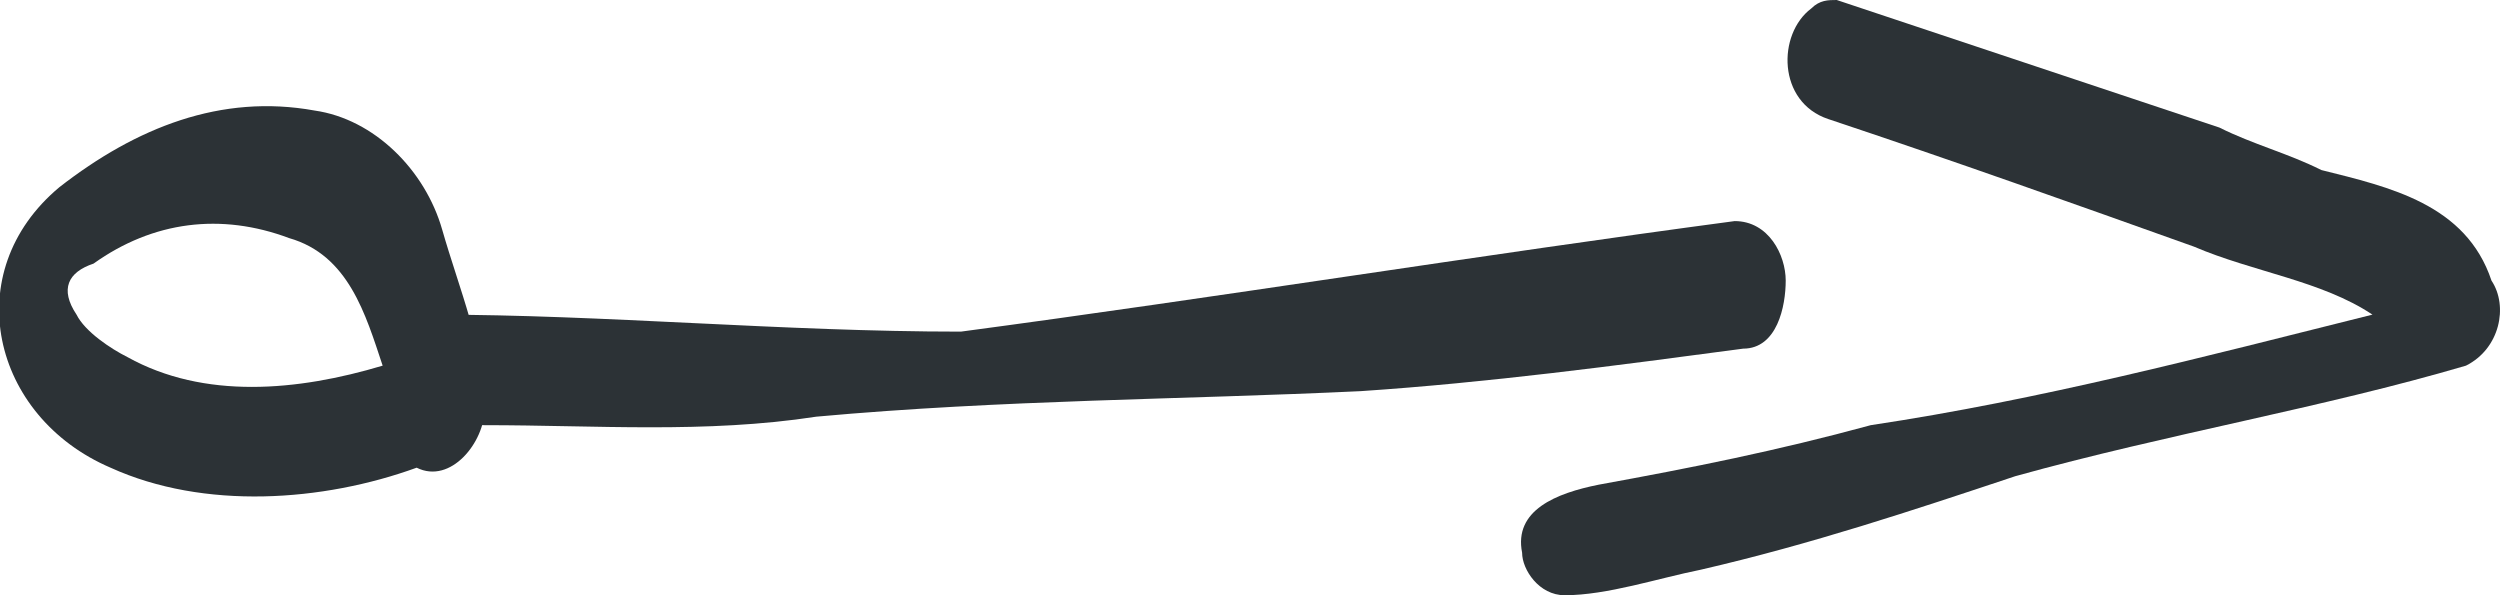 <?xml version="1.0" encoding="utf-8"?>
<!-- Generator: Adobe Illustrator 27.9.2, SVG Export Plug-In . SVG Version: 6.00 Build 0)  -->
<svg version="1.1" id="Ebene_1" xmlns="http://www.w3.org/2000/svg" xmlns:xlink="http://www.w3.org/1999/xlink" x="0px" y="0px"
	 viewBox="0 0 29.4 7" style="enable-background:new 0 0 29.4 7;" xml:space="preserve">
<style type="text/css">
	.st0{fill:#2C3236;}
</style>
<path class="st0" d="M20.4,2.6C20.8,2.6,21,3,21,3.3s-0.1,0.8-0.5,0.8c-1.5,0.2-3,0.4-4.5,0.5c-2.1,0.1-4.2,0.1-6.4,0.3
	C8.3,5.1,7,5,5.7,5C5.5,5,5.3,5,5.1,4.9C4.5,4.8,4.6,3.8,5.1,3.7c2,0,4.1,0.2,6.2,0.2C14.3,3.5,17.4,3,20.4,2.6L20.4,2.6z"/>
<path class="st0" d="M21.3,0.1C21.4,0,21.5,0,21.6,0c1.5,0.5,3,1,4.5,1.5c0.4,0.2,0.8,0.3,1.2,0.5c0.8,0.2,1.7,0.4,2,1.3
	c0.2,0.3,0.1,0.8-0.3,1c-1.7,0.5-3.5,0.8-5.3,1.3C22.5,6,21.3,6.4,20,6.7C19.5,6.8,18.9,7,18.4,7c-0.3,0-0.5-0.3-0.5-0.5
	c-0.1-0.5,0.4-0.7,0.9-0.8c1.1-0.2,2.1-0.4,3.2-0.7c2-0.3,3.9-0.8,5.9-1.3c-0.6-0.4-1.4-0.5-2.1-0.8c-1.4-0.5-2.8-1-4.3-1.5
	C20.9,1.2,20.9,0.4,21.3,0.1L21.3,0.1z"/>
<path class="st0" d="M3.7,1.3C4.4,1.4,5,2,5.2,2.7c0.2,0.7,0.5,1.4,0.5,2.1c0,0.4-0.4,0.9-0.8,0.7C3.8,5.9,2.4,6,1.3,5.5
	c-1.4-0.6-1.8-2.3-0.6-3.3C1.6,1.5,2.6,1.1,3.7,1.3L3.7,1.3z M3.4,2.8C2.6,2.5,1.8,2.6,1.1,3.1C0.8,3.2,0.7,3.4,0.9,3.7
	C1,3.9,1.3,4.1,1.5,4.2c0.9,0.5,2,0.4,3,0.1C4.3,3.7,4.1,3,3.4,2.8L3.4,2.8z"/>
</svg>

